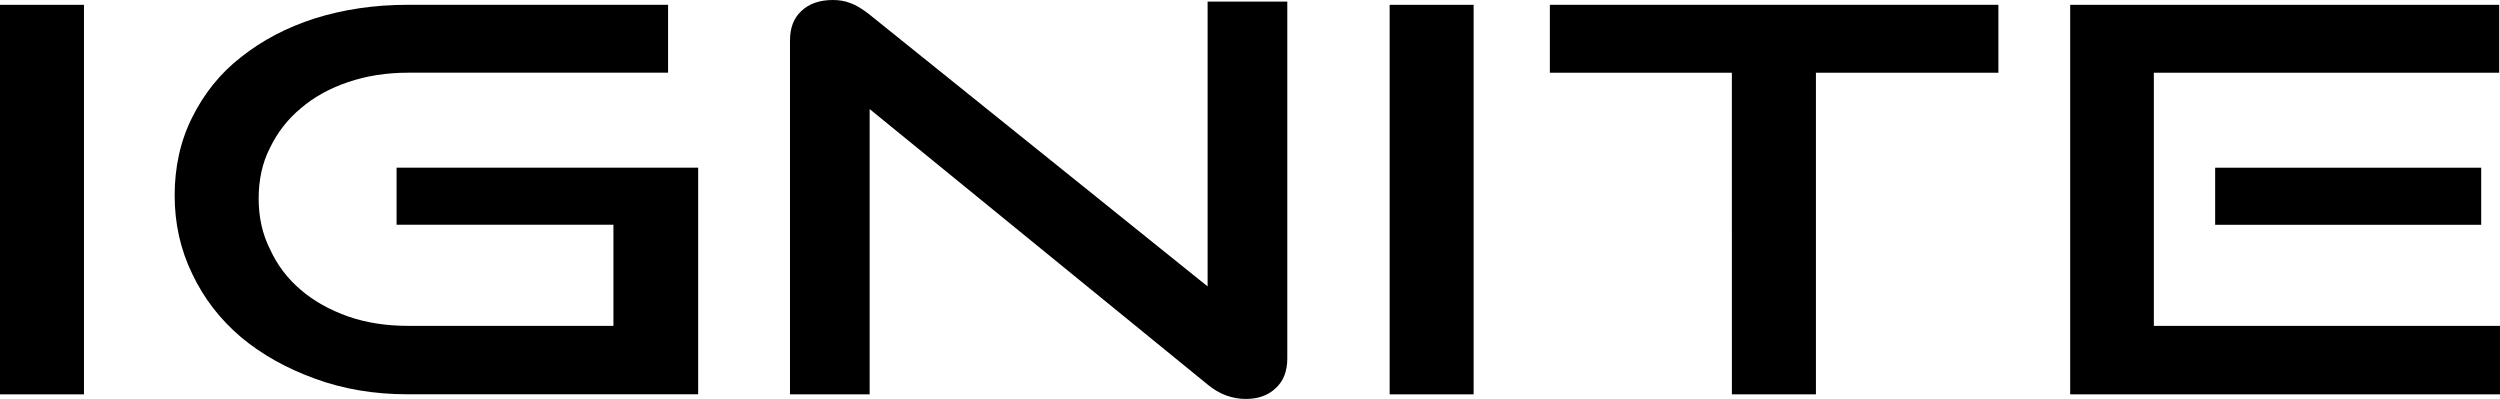 <svg viewBox="0 0 1109.38 177.03" xmlns="http://www.w3.org/2000/svg" data-name="Camada 1" id="Camada_1">
  <rect height="172.85" width="37.26" y="2.14" x="0"></rect>
  <path d="M175.98,99.74h96.23s0,44.86,0,44.86h-91.2c-9.55,0-18.4-1.35-26.55-4.17-8.14-2.92-15.09-6.74-20.96-11.78-5.89-4.99-10.4-10.9-13.67-18.03-3.49-6.93-5.05-14.39-5.05-22.54,0-8.14,1.56-15.74,5.05-22.53,3.28-6.75,7.79-12.64,13.67-17.51,5.87-5.03,12.82-8.84,20.96-11.61,8.15-2.76,17-4.17,26.55-4.17h115.45s0-30.13,0-30.13h-115.45c-14.92,0-28.6,2.05-41.29,6.03-12.48,4-23.38,9.73-32.75,17.18-9.37,7.26-16.47,16.3-21.65,26.68-5.23,10.39-7.82,22.02-7.82,34.7,0,12.48,2.59,24.09,7.82,34.84,5.18,10.91,12.29,20.11,21.65,28.08,9.37,7.8,20.28,13.85,32.75,18.38,12.69,4.67,26.37,6.95,41.29,6.95h128.8s0-100.57,0-100.57h-133.83v25.33Z"></path>
  <path d="M571.25.72h-35.37s0,1.46,0,1.46v124.92s-58.62-47.14-58.62-47.14L385.4,6.1c-2.76-2.08-5.38-3.81-7.98-4.69C374.99.39,372.23,0,369.62,0c-5.89,0-10.58,1.61-14.05,4.91-3.47,3.27-5.01,7.61-5.01,13.14v156.94s35.35,0,35.35,0V48.4s72.43,59.04,72.43,59.04l77.53,63.19c5.22,4.36,10.93,6.4,16.99,6.4,5.38,0,9.88-1.53,13.34-4.87,3.31-3.08,5.04-7.43,5.04-13.15V4.08s0-3.36,0-3.36Z"></path>
  <polygon points="653.92 18.84 653.92 2.14 616.66 2.14 616.66 174.99 651.78 174.99 653.92 174.99 653.92 145.87 653.92 109.78 653.92 18.84"></polygon>
  <polygon points="687.75 32.27 768.52 32.27 768.53 174.99 805.82 174.99 805.82 32.27 886.79 32.27 886.79 2.14 687.75 2.14 687.75 32.27"></polygon>
  <polygon points="955.77 144.61 955.77 32.27 1109.01 32.27 1109.01 2.14 918.65 2.14 918.65 174.99 1109.38 174.99 1109.38 144.61 955.77 144.61"></polygon>
  <rect height="25.33" width="118.06" y="74.42" x="982.98"></rect>
</svg>